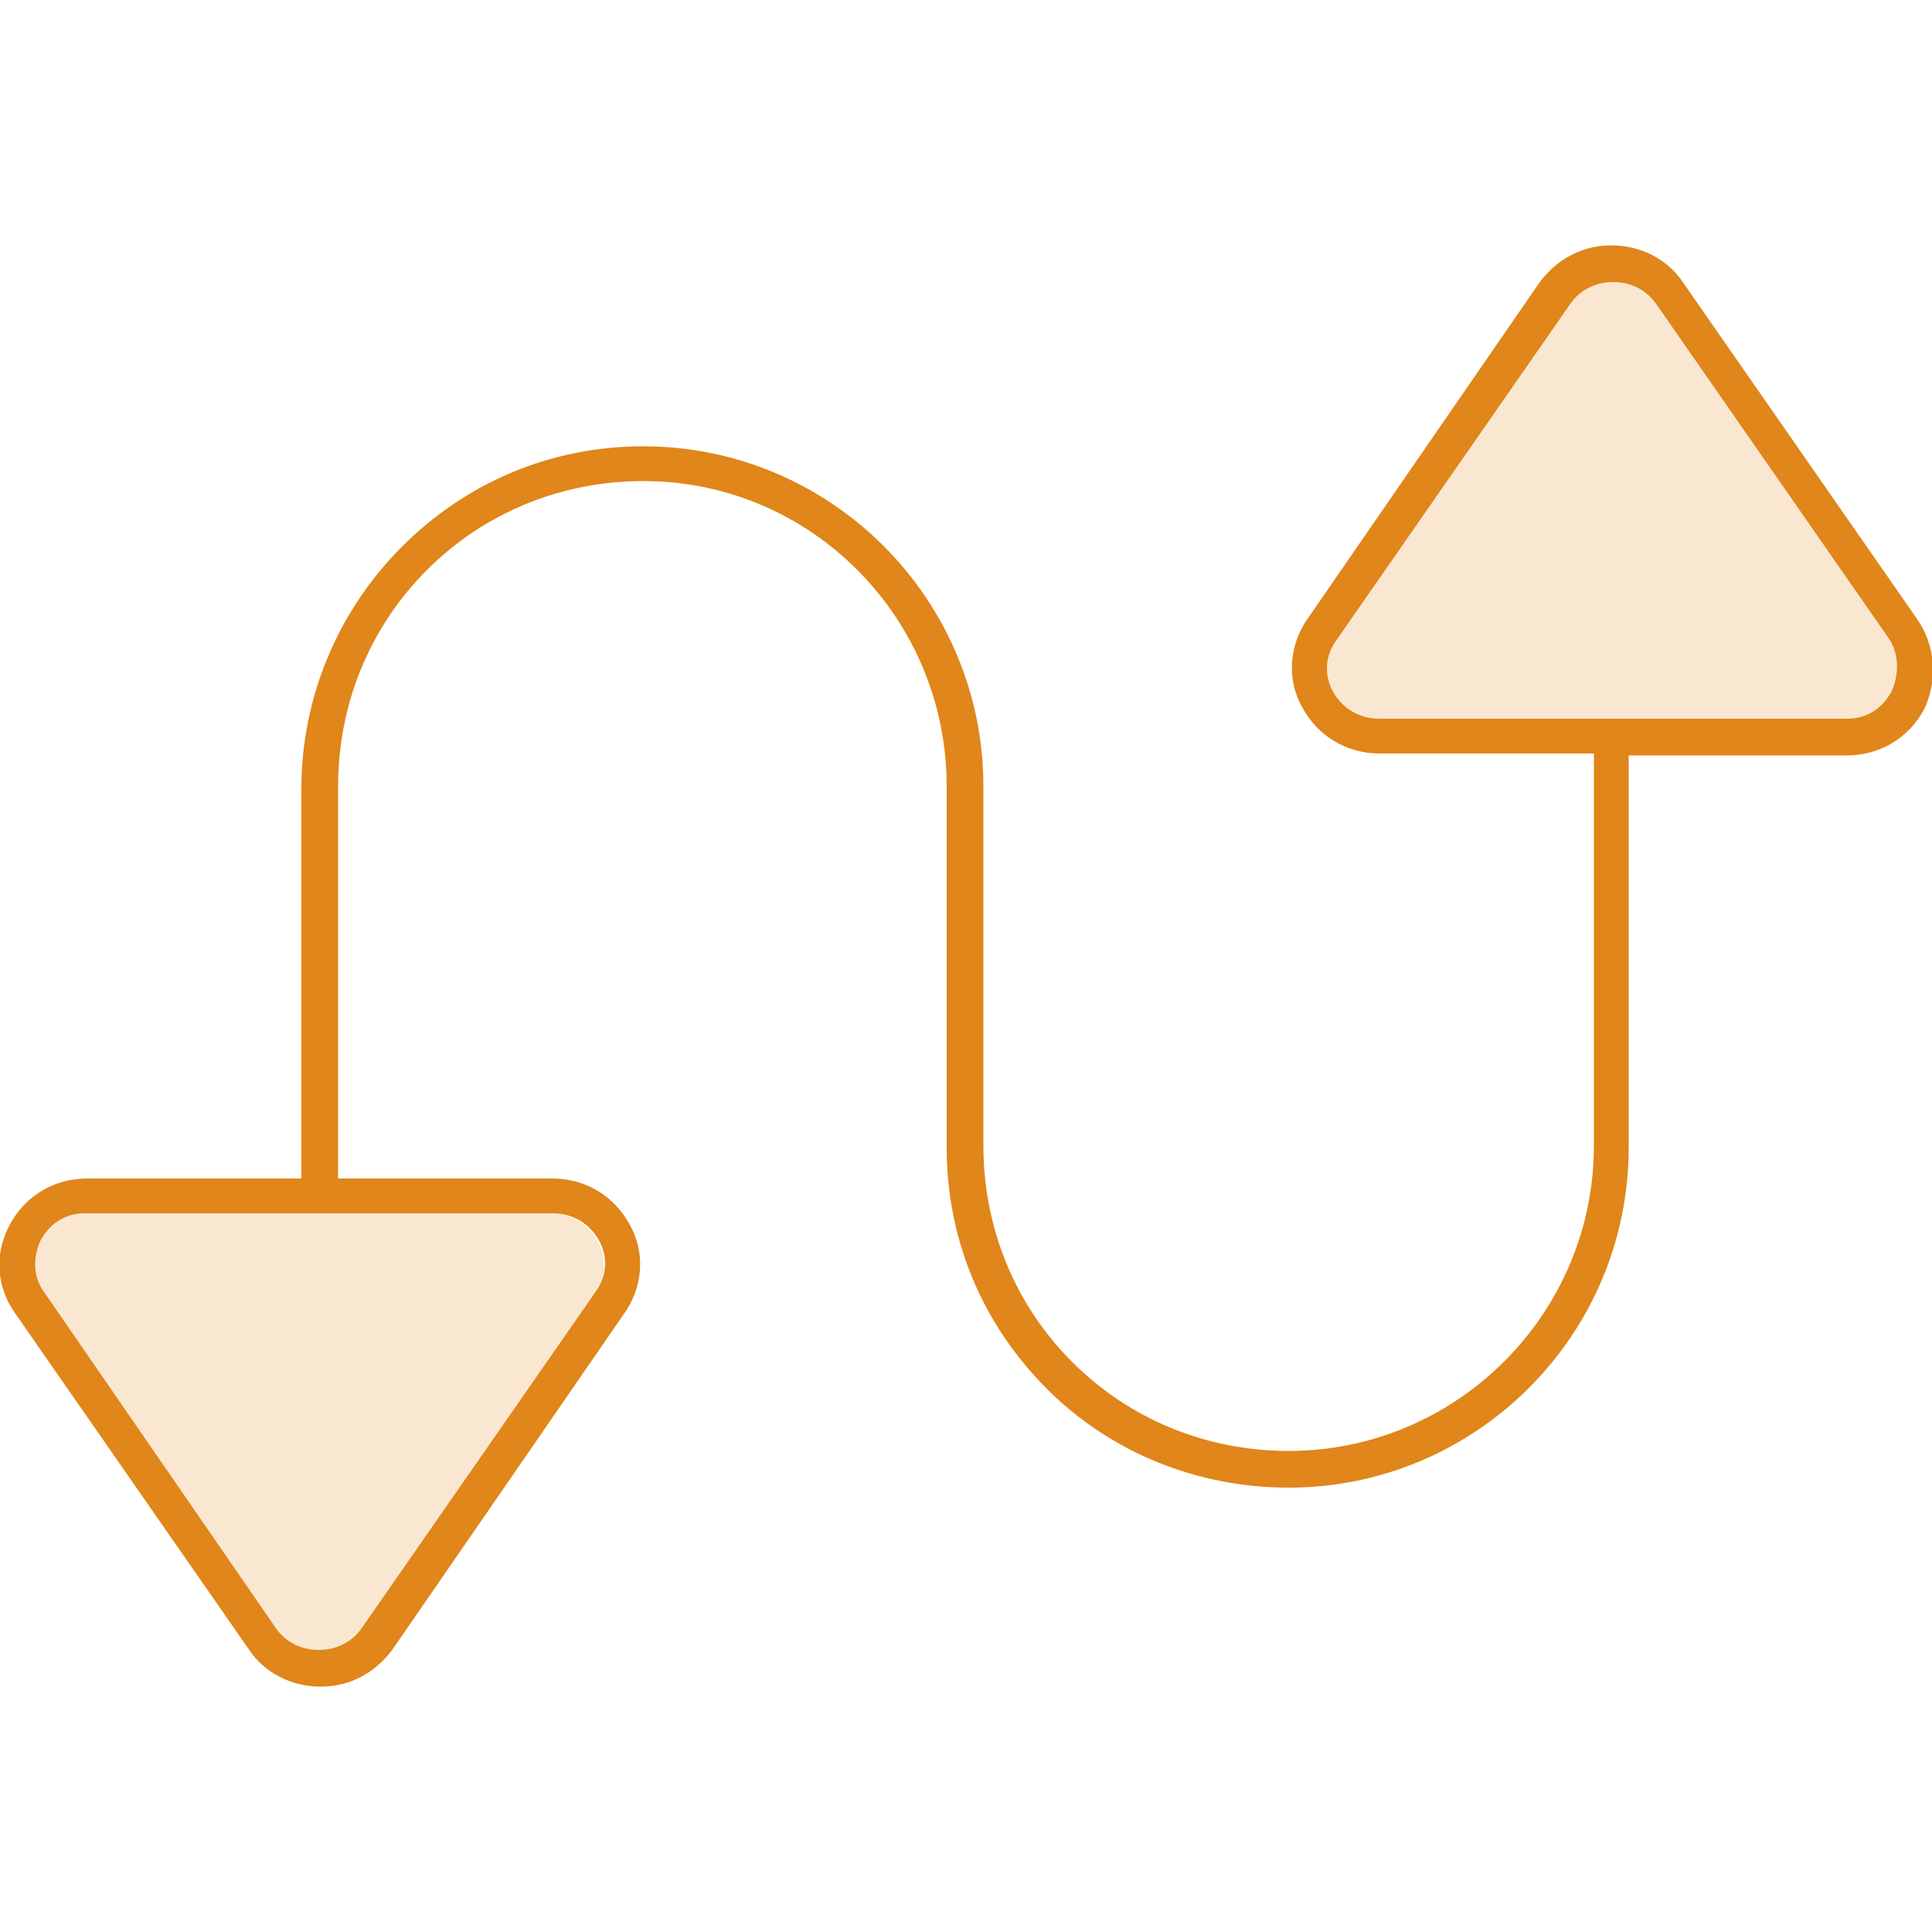 <?xml version="1.0" encoding="utf-8"?>
<!-- Generator: Adobe Illustrator 26.3.1, SVG Export Plug-In . SVG Version: 6.00 Build 0)  -->
<svg version="1.1" id="Layer_1" xmlns="http://www.w3.org/2000/svg" xmlns:xlink="http://www.w3.org/1999/xlink" x="0px" y="0px"
	 viewBox="0 0 100 100" style="enable-background:new 0 0 100 100;" xml:space="preserve">
<style type="text/css">
	.st0{fill:#F9E7D1;}
	.st1{fill:#E0861A;}
</style>
<g>
	<g>
		<path class="st0" d="M30.8,66.9L18.7,84.3c-0.5,0.7-1.3,1.1-2.2,1.1s-1.7-0.4-2.2-1.1L2.3,66.9c-0.6-0.8-0.6-1.8-0.2-2.7
			c0.5-0.9,1.3-1.4,2.3-1.4h24.1c1,0,1.9,0.5,2.4,1.4C31.4,65.1,31.4,66.1,30.8,66.9z"/>
	</g>
	<g>
		<path class="st0" d="M97.9,35.8c-0.5,0.9-1.3,1.4-2.3,1.4H71.4c-1,0-1.9-0.5-2.4-1.4c-0.5-0.9-0.4-1.9,0.2-2.7l12.1-17.4
			c0.5-0.7,1.3-1.1,2.2-1.1s1.7,0.4,2.2,1.1l12.1,17.4C98.3,33.9,98.3,34.9,97.9,35.8z"/>
		<path class="st1" d="M99.2,32L87.1,14.6c-0.8-1.2-2.2-1.9-3.7-1.9c-1.5,0-2.8,0.7-3.7,1.9L67.7,32c-1,1.4-1.1,3.2-0.3,4.6
			c0.8,1.5,2.3,2.4,4,2.4h11.1v20.3c0,8.7-7.1,15.8-15.8,15.8c-4.2,0-8.2-1.6-11.2-4.6c-3-3-4.6-7-4.6-11.2V40.7
			c0-9.7-7.9-17.6-17.6-17.6c-4.7,0-9.1,1.8-12.5,5.2c-3.3,3.3-5.2,7.8-5.2,12.5v20.2H4.5c-1.7,0-3.2,0.9-4,2.4
			c-0.8,1.5-0.7,3.2,0.3,4.6l12.1,17.4c0.8,1.2,2.2,1.9,3.7,1.9c1.5,0,2.8-0.7,3.7-1.9L32.3,68c1-1.4,1.1-3.2,0.3-4.6
			c-0.8-1.5-2.3-2.4-4-2.4H17.5V40.7c0-4.2,1.6-8.2,4.6-11.2c3-3,7-4.6,11.2-4.6C42,24.9,49,32,49,40.7v18.7c0,4.7,1.8,9.1,5.2,12.5
			C57.5,75.2,62,77,66.7,77c9.7,0,17.6-7.9,17.6-17.6V39.1h11.3c1.7,0,3.2-0.9,4-2.4C100.3,35.2,100.2,33.4,99.2,32z M28.6,62.8
			c1,0,1.9,0.5,2.4,1.4c0.5,0.9,0.4,1.9-0.2,2.7L18.7,84.3c-0.5,0.7-1.3,1.1-2.2,1.1s-1.7-0.4-2.2-1.1L2.3,66.9
			c-0.6-0.8-0.6-1.8-0.2-2.7c0.5-0.9,1.3-1.4,2.3-1.4H28.6z M97.9,35.8c-0.5,0.9-1.3,1.4-2.3,1.4H71.4c-1,0-1.9-0.5-2.4-1.4
			c-0.5-0.9-0.4-1.9,0.2-2.7l12.1-17.4c0.5-0.7,1.3-1.1,2.2-1.1s1.7,0.4,2.2,1.1l12.1,17.4C98.3,33.9,98.3,34.9,97.9,35.8z"/>
	</g>
</g>
</svg>
